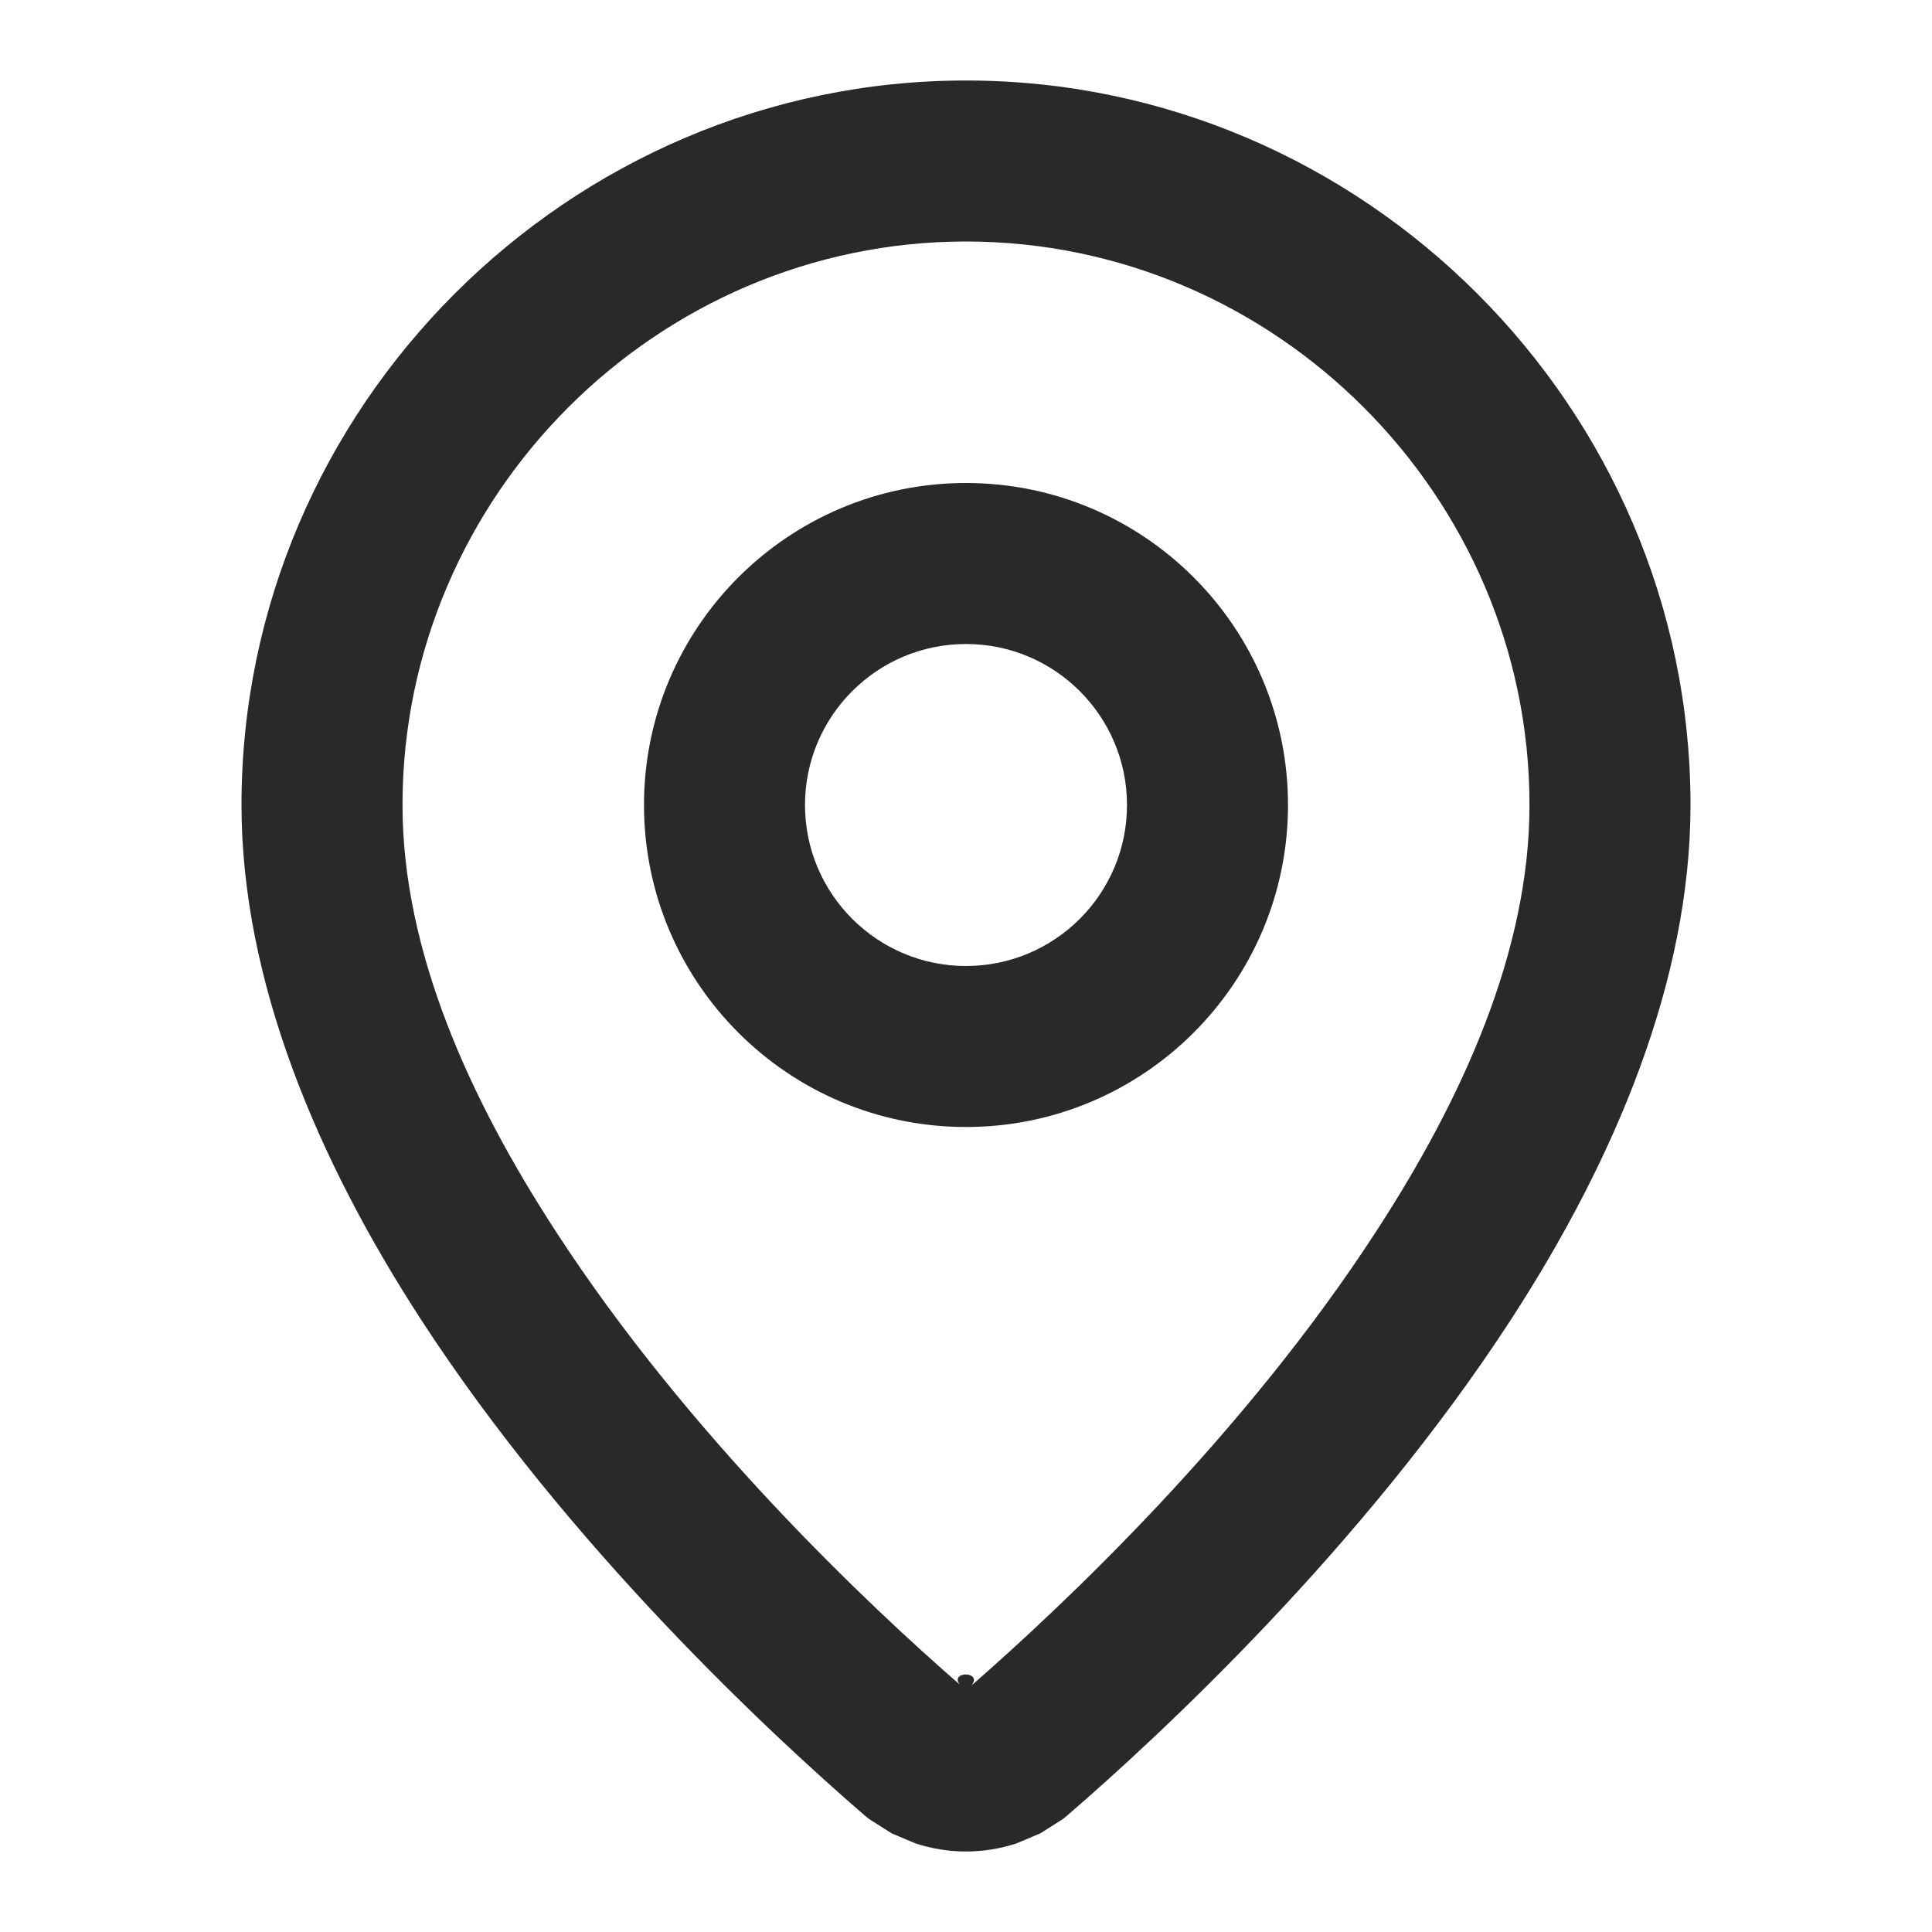 <?xml version="1.0" encoding="UTF-8" standalone="no"?>
<!DOCTYPE svg PUBLIC "-//W3C//DTD SVG 1.1//EN" "http://www.w3.org/Graphics/SVG/1.1/DTD/svg11.dtd">
<svg width="100%" height="100%" viewBox="0 0 12 12" version="1.1" xmlns="http://www.w3.org/2000/svg" xmlns:xlink="http://www.w3.org/1999/xlink" xml:space="preserve" xmlns:serif="http://www.serif.com/" style="fill-rule:evenodd;clip-rule:evenodd;stroke-linejoin:round;stroke-miterlimit:2;">
    <g>
        <path d="M10.5,5C10.5,6.09 10.03,7.203 9.385,8.196C8.467,9.609 7.205,10.779 6.627,11.278C6.619,11.285 6.61,11.292 6.601,11.299L6.462,11.387L6.313,11.45C6.211,11.483 6.106,11.5 6,11.5C5.894,11.5 5.789,11.483 5.687,11.45L5.538,11.387L5.399,11.299C5.39,11.292 5.381,11.285 5.373,11.278C4.795,10.779 3.533,9.609 2.615,8.196C1.97,7.203 1.5,6.09 1.5,5C1.5,2.531 3.531,0.5 6,0.5C8.469,0.5 10.5,2.531 10.5,5ZM9.5,5C9.5,3.08 7.92,1.5 6,1.5C4.08,1.5 2.5,3.08 2.5,5C2.5,5.907 2.916,6.825 3.454,7.651C4.278,8.92 5.402,9.977 5.961,10.463C5.897,10.378 6.106,10.379 6.034,10.469C6.596,9.978 7.721,8.922 8.546,7.651C9.084,6.825 9.5,5.907 9.5,5Z" style="fill:rgb(41,41,41);"/>
        <path d="M6,3C7.104,3 8,3.896 8,5C8,6.104 7.104,7 6,7C4.896,7 4,6.104 4,5C4,3.896 4.896,3 6,3ZM6,4C5.448,4 5,4.448 5,5C5,5.552 5.448,6 6,6C6.552,6 7,5.552 7,5C7,4.448 6.552,4 6,4Z" style="fill:rgb(41,41,41);"/>
    </g>
</svg>
